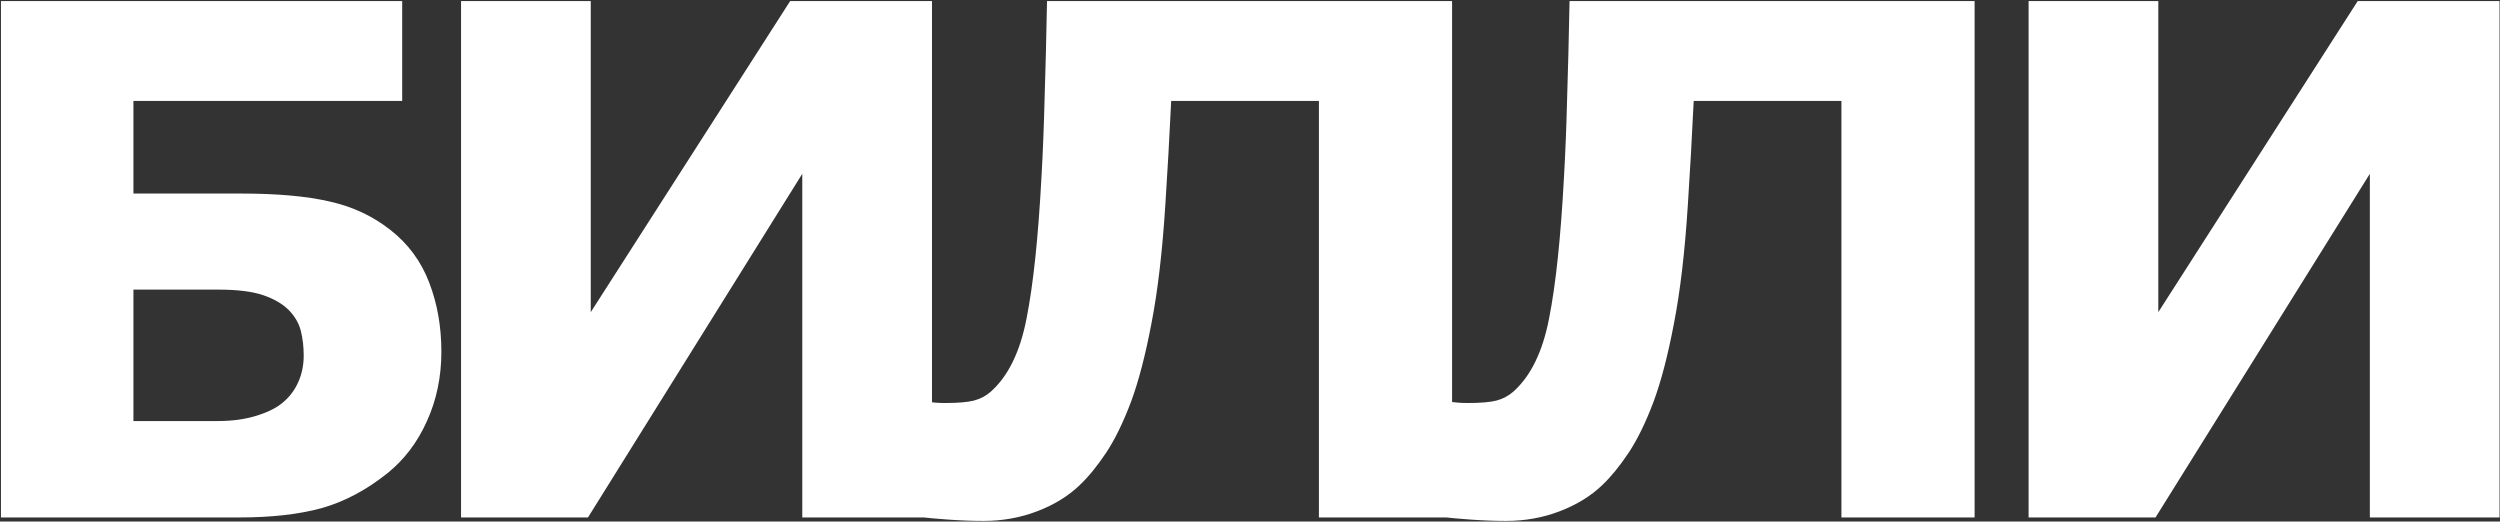 <?xml version="1.0" encoding="UTF-8"?> <svg xmlns="http://www.w3.org/2000/svg" viewBox="0 0 1232.00 257.00" data-guides="{&quot;vertical&quot;:[],&quot;horizontal&quot;:[]}"><rect x="0" y="0" width="1232.00" height="257.00" fill="#333333" stroke="none"/><path fill="#ffffff" stroke="none" fill-opacity="1" stroke-width="1" stroke-opacity="1" id="tSvg98a2b9c411" title="Path 1" d="M217.512 173.311C217.512 185.729 215.119 197.179 210.334 207.661C205.663 218.029 199.226 226.517 191.022 233.125C180.655 241.442 169.831 247.196 158.552 250.386C147.386 253.462 133.828 255 117.878 255C78.742 255 39.606 255 0.471 255C0.471 170.177 0.471 85.355 0.471 0.532C66.38 0.532 132.29 0.532 198.2 0.532C198.2 16.939 198.2 33.345 198.2 49.751C154.051 49.751 109.903 49.751 65.754 49.751C65.754 64.961 65.754 80.171 65.754 95.381C83.47 95.381 101.187 95.381 118.903 95.381C136.677 95.381 151.203 96.691 162.482 99.311C173.762 101.818 183.731 106.489 192.39 113.325C201.162 120.161 207.543 128.82 211.53 139.302C215.518 149.67 217.512 161.006 217.512 173.311ZM149.665 175.19C149.665 170.975 149.209 166.987 148.298 163.228C147.386 159.468 145.393 155.993 142.316 152.803C139.24 149.727 135.025 147.277 129.67 145.454C124.315 143.631 116.91 142.72 107.453 142.72C93.553 142.72 79.654 142.72 65.754 142.72C65.754 164.31 65.754 185.9 65.754 207.49C79.654 207.49 93.553 207.49 107.453 207.49C114.631 207.49 121.068 206.579 126.765 204.756C132.575 202.933 137.019 200.597 140.095 197.749C143.171 195.015 145.507 191.768 147.102 188.008C148.811 184.134 149.665 179.862 149.665 175.19ZM459.285 255C437.98 255 416.674 255 395.369 255C395.369 198.547 395.369 142.093 395.369 85.64C360.164 142.093 324.959 198.547 289.754 255C268.904 255 248.055 255 227.205 255C227.205 170.177 227.205 85.355 227.205 0.532C248.51 0.532 269.816 0.532 291.121 0.532C291.121 51.631 291.121 102.729 291.121 153.828C323.877 102.729 356.632 51.631 389.388 0.532C412.687 0.532 435.986 0.532 459.285 0.532C459.285 85.355 459.285 170.177 459.285 255ZM715.585 255C693.71 255 671.835 255 649.96 255C649.96 186.584 649.96 118.167 649.96 49.751C625.692 49.751 601.425 49.751 577.157 49.751C576.588 60.916 576.132 69.689 575.79 76.069C575.448 82.45 574.936 90.88 574.252 101.362C572.771 124.377 570.492 143.745 567.416 159.468C564.454 175.076 561.093 187.951 557.333 198.091C553.459 208.345 549.358 216.719 545.028 223.213C540.699 229.707 536.369 235.005 532.04 239.106C526.457 244.461 519.507 248.734 511.19 251.924C502.873 255.114 494.044 256.709 484.701 256.709C479.005 256.709 473.08 256.481 466.928 256.025C460.889 255.57 457.016 255.228 455.307 255C455.307 236.03 455.307 217.061 455.307 198.091C456.104 198.091 456.902 198.091 457.699 198.091C458.725 198.205 459.864 198.319 461.117 198.433C462.484 198.547 464.022 198.604 465.731 198.604C472.112 198.604 476.84 198.205 479.916 197.407C482.992 196.61 485.727 195.186 488.119 193.135C496.778 185.501 502.702 173.424 505.893 156.904C509.197 140.27 511.646 117.028 513.241 87.178C513.925 75.329 514.438 62.454 514.779 48.555C515.235 34.541 515.634 18.534 515.976 0.532C582.512 0.532 649.049 0.532 715.585 0.532C715.585 85.355 715.585 170.177 715.585 255ZM973.081 255C951.206 255 929.331 255 907.456 255C907.456 186.584 907.456 118.167 907.456 49.751C883.188 49.751 858.921 49.751 834.653 49.751C834.084 60.916 833.628 69.689 833.286 76.069C832.944 82.45 832.432 90.88 831.748 101.362C830.267 124.377 827.988 143.745 824.912 159.468C821.95 175.076 818.589 187.951 814.829 198.091C810.955 208.345 806.854 216.719 802.524 223.213C798.195 229.707 793.866 235.005 789.536 239.106C783.953 244.461 777.004 248.734 768.687 251.924C760.369 255.114 751.54 256.709 742.197 256.709C736.501 256.709 730.576 256.481 724.424 256.025C718.385 255.57 714.512 255.228 712.803 255C712.803 236.03 712.803 217.061 712.803 198.091C713.6 198.091 714.398 198.091 715.195 198.091C716.221 198.205 717.36 198.319 718.613 198.433C719.98 198.547 721.519 198.604 723.228 198.604C729.608 198.604 734.336 198.205 737.412 197.407C740.488 196.61 743.223 195.186 745.615 193.135C754.274 185.501 760.199 173.424 763.389 156.904C766.693 140.27 769.142 117.028 770.737 87.178C771.421 75.329 771.934 62.454 772.275 48.555C772.731 34.541 773.13 18.534 773.472 0.532C840.008 0.532 906.545 0.532 973.081 0.532C973.081 85.355 973.081 170.177 973.081 255ZM1231.77 255C1210.467 255 1189.163 255 1167.86 255C1167.86 198.547 1167.86 142.093 1167.86 85.64C1132.653 142.093 1097.447 198.547 1062.24 255C1041.391 255 1020.542 255 999.693 255C999.693 170.177 999.693 85.355 999.693 0.532C1020.999 0.532 1042.304 0.532 1063.61 0.532C1063.61 51.631 1063.61 102.729 1063.61 153.828C1096.367 102.729 1129.123 51.631 1161.88 0.532C1185.177 0.532 1208.473 0.532 1231.77 0.532C1231.77 85.355 1231.77 170.177 1231.77 255Z"></path><defs></defs></svg> 